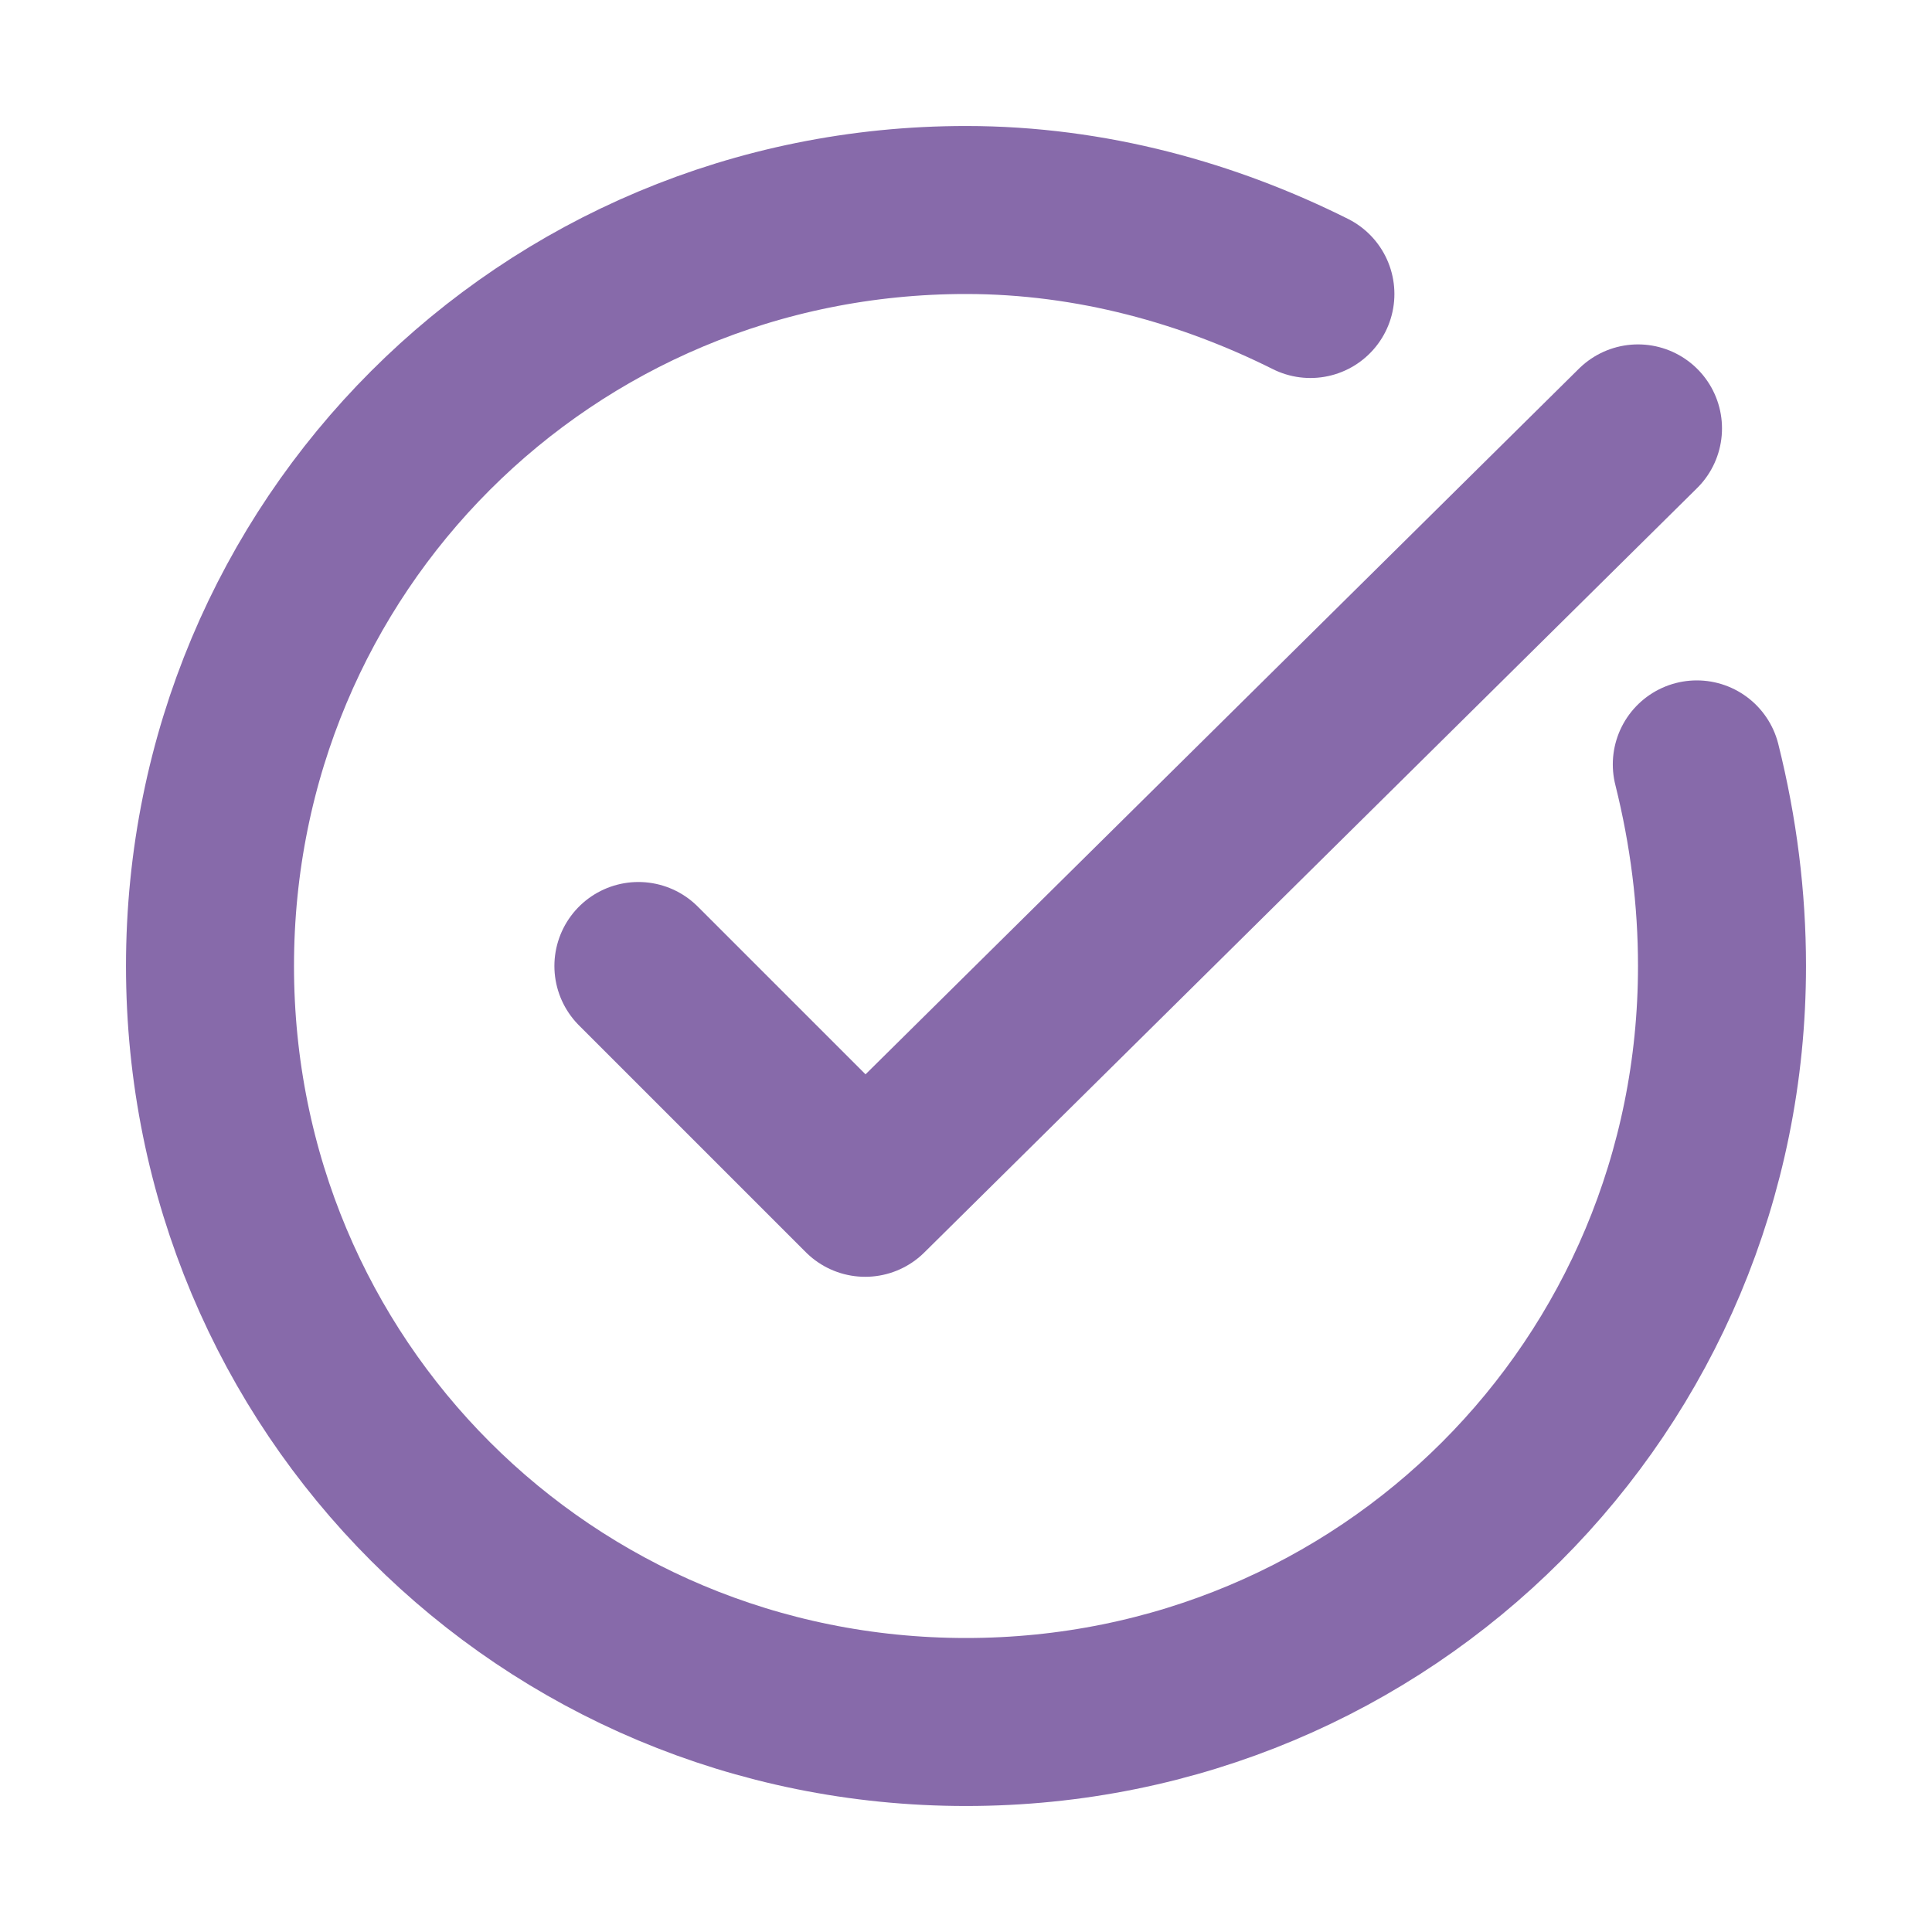 <svg id="Layer_1" xmlns="http://www.w3.org/2000/svg" viewBox="0 0 23 23"><style>.st0{fill:none;stroke:#876aaa;stroke-width:2;stroke-linecap:round;stroke-linejoin:round;stroke-miterlimit:10}</style><path class="st0" d="M7.6 11.5l2.7 2.7 9.2-9.1"/><path class="st0" d="M20.2 9.1c.2.8.3 1.6.3 2.4 0 5-4 9-9 9s-9-4-9-9 4-9 9-9c1.5 0 2.9.4 4.1 1"/></svg>